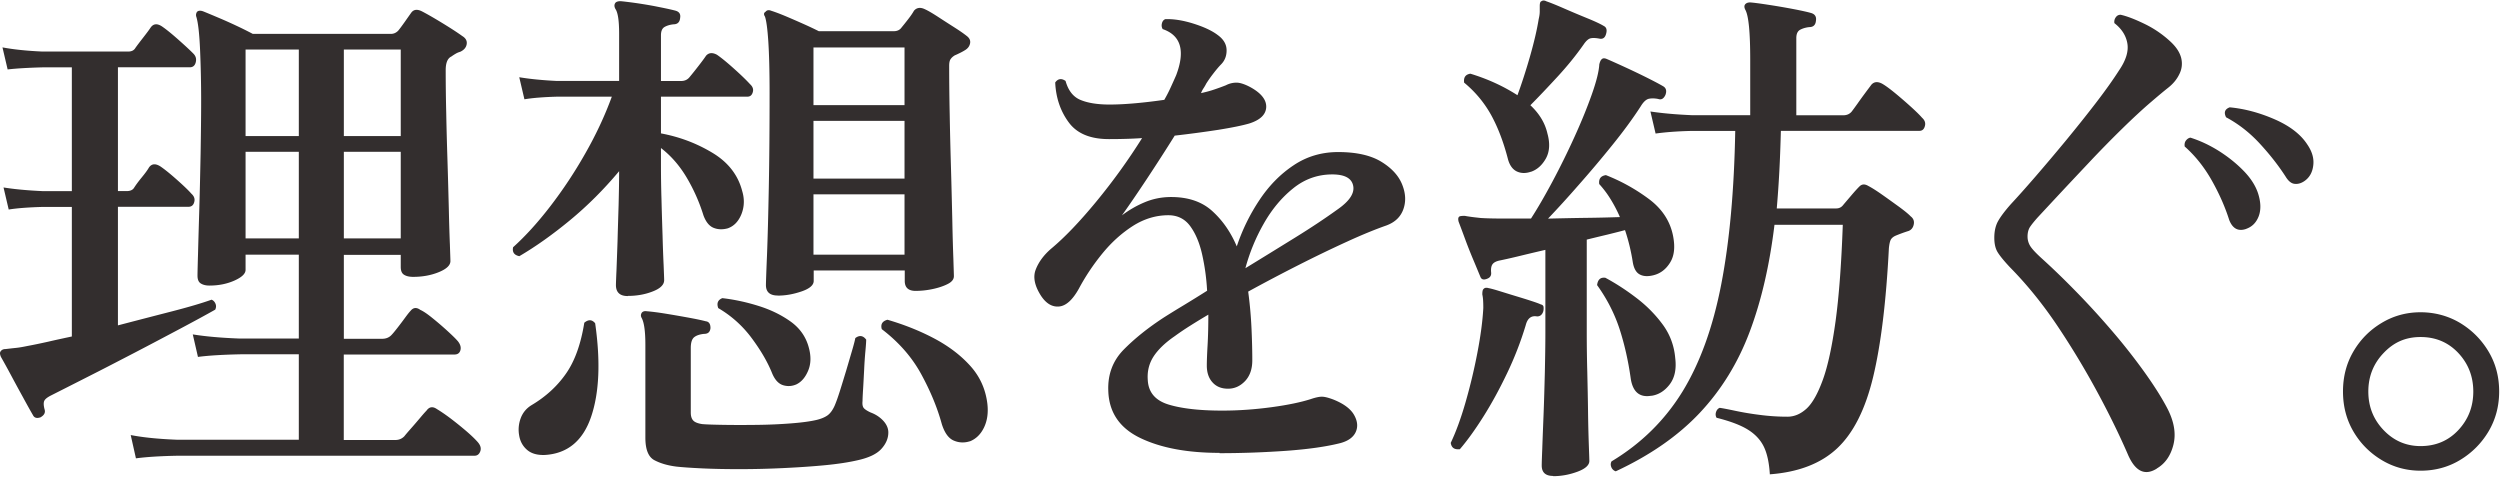 <svg width="862" height="165" viewBox="0 0 862 165" fill="none" xmlns="http://www.w3.org/2000/svg"><path d="M14.043 143.863c-1.31.479-2.202.24-2.675-.718-.839-1.436-1.967-3.457-3.383-6.063a700.79 700.79 0 01-4.275-7.873 260.447 260.447 0 00-3.383-6.143c-.367-.851-.42-1.436-.184-1.809.367-.611.944-.904 1.784-.904.944-.106 2.045-.239 3.304-.372 1.26-.107 2.702-.373 4.38-.718 2.02-.373 4.328-.851 6.95-1.436 2.623-.612 5.35-1.197 8.21-1.809v-44.68h-9.81c-4.983.133-8.97.425-11.96.904l-1.783-7.606c3.803.612 8.393 1.037 13.743 1.276h9.81V23.227H14.593c-4.983.133-8.97.372-11.96.718L.852 16.339c3.803.718 8.393 1.197 13.743 1.436h29.61c1.181 0 2.02-.426 2.492-1.277.604-.85 1.495-2.021 2.676-3.537 1.18-1.516 2.02-2.633 2.491-3.35.944-1.437 2.256-1.623 3.934-.533 1.417.958 3.305 2.474 5.613 4.521 2.308 2.048 4.065 3.67 5.272 4.894.839.85 1.101 1.835.813 2.979-.289 1.143-.97 1.728-2.046 1.728H40.664v42.686h3.043c1.18 0 2.02-.373 2.491-1.09.603-.958 1.495-2.181 2.675-3.618 1.18-1.436 2.02-2.58 2.492-3.43.944-1.33 2.255-1.436 3.934-.373 1.416.958 3.305 2.474 5.613 4.522 2.308 2.047 4.012 3.67 5.088 4.893.944.851 1.285 1.808.97 2.899-.288 1.09-.97 1.622-2.046 1.622h-24.26v40.877a5446.78 5446.78 0 0118.464-4.787c5.875-1.516 10.491-2.872 13.822-4.069.603.239 1.05.692 1.338 1.356.288.665.262 1.357-.08 2.075-3.199 1.808-7.264 4.016-12.116 6.595-4.878 2.58-10.071 5.346-15.605 8.218-5.534 2.873-10.858 5.639-15.973 8.218-5.114 2.607-9.442 4.788-13.008 6.596-1.18.612-1.941 1.197-2.23 1.809-.288.611-.262 1.569.079 2.898.367 1.091-.053 1.995-1.259 2.713l-.053.053zm32.81 14.096l-1.783-7.952c4.407.851 9.81 1.383 16.235 1.622h41.728v-29.467H82.89c-6.19.133-11.068.425-14.635.904l-1.783-7.766c4.406.718 9.809 1.197 16.235 1.436h20.326V87.8h-18.36v5.24c0 1.33-1.285 2.553-3.829 3.696-2.57 1.144-5.429 1.73-8.655 1.73-1.18 0-2.176-.24-2.937-.719-.787-.479-1.154-1.383-1.154-2.713 0-.718.052-3.218.183-7.5.105-4.281.263-9.494.446-15.638.184-6.143.315-12.5.446-19.069.105-6.569.184-12.632.184-18.164 0-6.037-.131-11.808-.367-17.367-.236-5.532-.656-9.335-1.26-11.383-.235-.611-.183-1.197.184-1.808.472-.479 1.18-.532 2.151-.186 1.18.478 2.859 1.17 4.983 2.074 2.15.904 4.301 1.862 6.504 2.899a128.051 128.051 0 015.613 2.793h47.629c.944 0 1.783-.373 2.491-1.09.604-.719 1.338-1.73 2.23-2.98.891-1.276 1.626-2.313 2.229-3.164.839-1.197 2.072-1.383 3.751-.532 1.652.85 3.986 2.18 6.95 3.989 2.963 1.808 5.298 3.324 6.95 4.521 1.18.718 1.705 1.65 1.521 2.793-.183 1.143-.918 2.02-2.229 2.633a6.415 6.415 0 00-1.521.638 16.77 16.77 0 00-1.521.984c-1.312.612-1.968 2.18-1.968 4.707 0 4.335.053 9.282.184 14.84.105 5.559.262 11.197.446 16.915s.315 11.064.446 16.01c.105 4.947.236 9.043.367 12.288.105 3.244.184 5.186.184 5.797 0 1.436-1.338 2.713-4.013 3.803-2.675 1.09-5.613 1.623-8.839 1.623-1.311 0-2.36-.24-3.121-.718-.787-.479-1.154-1.383-1.154-2.713V87.88h-19.618v28.936h13.192c1.312 0 2.387-.426 3.2-1.277.472-.478 1.154-1.303 2.046-2.446a135.91 135.91 0 002.675-3.538c.892-1.223 1.521-1.994 1.862-2.34.944-1.197 2.072-1.33 3.384-.372 1.075.478 2.491 1.436 4.275 2.899a105.938 105.938 0 015.166 4.441c1.653 1.516 2.859 2.686 3.567 3.537.84 1.091 1.102 2.101.813 3.085-.288.958-.97 1.436-2.045 1.436h-38.161v29.468h17.834c1.181 0 2.204-.426 3.043-1.277.472-.611 1.259-1.516 2.308-2.712 1.075-1.197 2.098-2.421 3.121-3.617.997-1.197 1.757-2.048 2.229-2.527.944-1.33 2.151-1.516 3.567-.532 1.416.851 3.095 1.995 4.983 3.431a119.575 119.575 0 015.351 4.335c1.652 1.436 2.911 2.66 3.75 3.617.944 1.09 1.259 2.128.892 3.165-.367 1.011-1.023 1.542-1.967 1.542H61.489c-6.19.107-11.068.426-14.635.905v-.08zm37.82-111.036h18.36v-29.84h-18.36v29.84zm0 35.266h18.36v-29.84h-18.36v29.84zm33.886-35.266h19.618v-29.84h-19.618v29.84zm0 35.266h19.618v-29.84h-19.618v29.84zm97.906 19.893c-2.727 0-4.091-1.276-4.091-3.803 0-.479.052-2.101.183-4.894.105-2.765.236-6.143.368-10.132.105-3.99.236-8.112.367-12.394.105-4.282.183-8.218.183-11.835-5.245 6.277-10.884 11.915-16.942 16.915-6.059 5-11.881 9.122-17.468 12.393-1.783-.372-2.491-1.383-2.15-3.085 4.17-3.75 8.418-8.404 12.746-14.015a155.452 155.452 0 0012.117-18.271c3.751-6.57 6.793-13.112 9.18-19.628h-18.91c-4.643.133-8.393.426-11.226.904l-1.783-7.606c3.672.612 7.973 1.037 12.851 1.277h21.585V11.63c0-4.468-.419-7.287-1.259-8.51-.472-.851-.472-1.57 0-2.18.368-.373.945-.533 1.784-.533 1.416.133 3.357.373 5.796.718 2.439.373 4.878.772 7.318 1.277 2.439.479 4.379.904 5.796 1.276 1.311.373 1.836 1.197 1.6 2.527-.132 1.436-.892 2.18-2.308 2.18-1.181.134-2.203.426-3.043.905-.839.479-1.259 1.436-1.259 2.899v15.744h6.951c1.18 0 2.15-.425 2.858-1.276a128.16 128.16 0 003.043-3.803c1.311-1.676 2.203-2.9 2.675-3.617.944-1.09 2.203-1.197 3.75-.373 1.417.958 3.384 2.554 5.875 4.788 2.492 2.234 4.328 4.015 5.534 5.345.944.851 1.285 1.782.971 2.793-.289 1.037-.918 1.542-1.862 1.542H227.9v12.66c6.426 1.196 12.327 3.43 17.756 6.702 5.403 3.244 8.839 7.66 10.255 13.19.839 2.767.734 5.426-.262 7.953-1.023 2.527-2.597 4.149-4.721 4.893-1.784.48-3.41.426-4.905-.186-1.495-.611-2.649-2.048-3.488-4.335a60.835 60.835 0 00-5.796-13.031c-2.439-4.096-5.377-7.474-8.839-10.133v5.957c0 3.617.053 7.58.184 11.835.105 4.282.236 8.404.367 12.393.105 3.99.236 7.367.367 10.133.105 2.766.184 4.521.184 5.24 0 1.569-1.311 2.872-3.934 3.882-2.623 1.038-5.482 1.543-8.55 1.543l-.053.053zm-28.535 54.787c-2.623.106-4.668-.453-6.163-1.729-1.495-1.277-2.413-2.926-2.754-4.973a11.218 11.218 0 01.524-5.958c.708-1.915 1.967-3.431 3.751-4.521 4.878-2.899 8.838-6.516 11.855-10.851 3.042-4.335 5.14-10.186 6.32-17.553 1.417-1.197 2.675-1.143 3.751.186 1.888 13.271 1.416 24.016-1.417 32.287-2.832 8.271-8.156 12.633-15.867 13.112zm45.111 3.989c-2.859-.372-5.324-1.091-7.396-2.181s-3.121-3.67-3.121-7.766V118.89c0-4.574-.42-7.659-1.259-9.228-.367-.612-.367-1.197 0-1.809.367-.478.944-.665 1.783-.532 1.653.133 3.803.399 6.426.825 2.623.425 5.219.878 7.842 1.356 2.623.479 4.642.904 6.058 1.277 1.076.133 1.6.904 1.6 2.34-.131 1.33-.839 1.995-2.15 1.995-1.417.133-2.571.479-3.384 1.09-.839.612-1.259 1.862-1.259 3.803v22.234c0 1.197.263 2.101.813 2.713.525.612 1.574 1.037 3.122 1.276 1.547.133 4.065.213 7.579.266 3.515.054 7.344.054 11.514 0 4.17-.053 8.078-.239 11.776-.532 3.672-.292 6.531-.691 8.55-1.17 1.548-.372 2.78-.877 3.751-1.542.944-.665 1.783-1.782 2.491-3.351.472-1.091 1.076-2.74 1.784-4.974s1.442-4.654 2.229-7.234c.761-2.579 1.442-4.92 2.046-6.968.603-2.047.944-3.43 1.075-4.148 1.416-1.091 2.675-.905 3.751.532 0 .611-.079 1.888-.263 3.882a138.928 138.928 0 00-.446 6.596c-.131 2.42-.236 4.654-.367 6.702s-.183 3.378-.183 3.989c-.131 1.197.052 2.048.524 2.527.472.479 1.259.957 2.308 1.436 1.653.612 3.095 1.543 4.275 2.793 1.18 1.276 1.784 2.633 1.784 4.069 0 2.048-.813 3.936-2.413 5.691-1.6 1.755-4.302 3.032-8.104 3.883-3.095.718-6.872 1.303-11.331 1.729-4.458.425-9.205.744-14.267.984a315.89 315.89 0 01-14.897.372c-4.879 0-9.285-.08-13.193-.266-3.934-.186-6.95-.399-9.101-.638h.053zm41.727-28.404c-1.547.718-3.121.851-4.72.372-1.6-.478-2.885-1.861-3.83-4.149-1.547-3.856-3.907-7.898-7.055-12.127a38.396 38.396 0 00-11.514-10.319c-.603-1.675-.131-2.819 1.417-3.431 4.17.479 8.34 1.383 12.563 2.713 4.222 1.33 7.894 3.138 11.068 5.425 3.147 2.288 5.193 5.24 6.163 8.857.839 3.005.761 5.664-.184 7.952-.944 2.287-2.255 3.856-3.934 4.707h.026zm-6.583-30.558c-2.727 0-4.091-1.197-4.091-3.617 0-.718.105-4.122.367-10.213.236-6.09.446-14.015.63-23.776.183-9.76.262-20.505.262-32.18 0-7.606-.157-13.564-.446-17.899-.288-4.335-.682-7.18-1.154-8.51-.472-.718-.42-1.277.184-1.623.472-.611 1.127-.718 1.967-.372 1.18.372 2.78.957 4.826 1.809 2.019.85 4.091 1.755 6.242 2.712 2.15.958 3.934 1.809 5.35 2.527h25.86c1.18 0 2.072-.426 2.675-1.277a105.98 105.98 0 002.23-2.792c.891-1.144 1.573-2.128 2.045-2.979.944-1.09 2.203-1.277 3.751-.532 1.075.479 2.518 1.33 4.38 2.527a527.304 527.304 0 005.612 3.617c1.889 1.196 3.384 2.234 4.459 3.085.944.718 1.338 1.569 1.154 2.526-.184.958-.734 1.756-1.705 2.34a19.82 19.82 0 01-1.783.985c-.603.292-1.18.585-1.784.824-.603.373-1.075.771-1.416 1.277-.367.478-.524 1.276-.524 2.34 0 4.947.052 10.532.183 16.729.105 6.223.262 12.446.446 18.723.184 6.276.315 12.127.446 17.553.105 5.425.236 9.893.367 13.377.105 3.51.184 5.558.184 6.144 0 1.09-.709 1.994-2.151 2.712-1.416.718-3.147 1.303-5.167 1.729a28.492 28.492 0 01-5.875.638c-2.491 0-3.75-1.143-3.75-3.43v-3.618h-31.394v3.618c0 1.436-1.39 2.659-4.197 3.616-2.806.958-5.507 1.437-8.104 1.437l-.079-.027zm12.301-65.637h31.394V16.365h-31.394V36.26zm0 25.319h31.394V41.684h-31.394v19.894zm0 26.222h31.394V67.004h-31.394V87.8zm53.871 64.361c-1.915.612-3.751.505-5.534-.266-1.784-.771-3.147-2.686-4.092-5.691-1.547-5.665-3.934-11.41-7.133-17.261-3.2-5.851-7.737-11.01-13.56-15.451-.472-1.676.184-2.766 1.967-3.245 5.823 1.702 11.225 3.856 16.235 6.516 4.983 2.659 9.127 5.824 12.405 9.494 3.279 3.67 5.193 7.979 5.797 12.926.367 3.138-.027 5.877-1.154 8.218-1.128 2.34-2.754 3.936-4.905 4.787l-.026-.027zm86.131 3.99c-11.173 0-20.3-1.728-27.382-5.159-7.081-3.431-10.726-8.83-10.963-16.197-.236-5.665 1.548-10.425 5.351-14.282 3.803-3.856 8.497-7.606 14.084-11.223a340.768 340.768 0 016.609-4.069 540.388 540.388 0 008.026-4.973 75.54 75.54 0 00-1.705-12.473c-.892-3.99-2.256-7.234-4.092-9.76-1.835-2.527-4.379-3.804-7.579-3.804-4.275 0-8.367 1.25-12.222 3.697-3.856 2.473-7.37 5.638-10.517 9.494-3.148 3.857-5.849 7.9-8.104 12.128-2.151 3.856-4.407 5.904-6.767 6.143-2.387.24-4.459-.957-6.242-3.617-2.256-3.484-2.885-6.542-1.862-9.122.996-2.58 2.753-4.973 5.271-7.154 4.643-3.856 9.836-9.282 15.606-16.276a208.365 208.365 0 0015.788-21.888 138.59 138.59 0 01-5.612.266c-1.836.053-3.593.08-5.272.08-6.662.106-11.435-1.783-14.346-5.692-2.911-3.91-4.485-8.537-4.721-13.83.944-1.33 2.15-1.516 3.567-.532.944 3.378 2.701 5.585 5.271 6.596 2.544 1.037 5.849 1.543 9.888 1.543 2.728 0 5.744-.16 8.996-.452 3.278-.293 6.557-.692 9.888-1.17a48.69 48.69 0 002.229-4.336 243.798 243.798 0 001.862-4.148c3.2-8.431 1.653-13.75-4.642-15.904-.367-.612-.446-1.277-.262-1.995.183-.718.55-1.197 1.154-1.436 2.858-.107 6.084.399 9.73 1.542 3.619 1.144 6.399 2.447 8.288 3.883 2.019 1.436 3.068 3.165 3.121 5.16.052 1.994-.577 3.643-1.862 4.973-.84.851-1.757 1.941-2.754 3.245a44.907 44.907 0 00-2.413 3.43c-.236.48-.525.984-.892 1.543a8.269 8.269 0 00-.891 1.729c1.652-.373 3.199-.772 4.642-1.277a81.485 81.485 0 003.934-1.436 7.866 7.866 0 013.645-.904c1.233 0 2.885.532 4.905 1.622 3.672 2.048 5.455 4.335 5.35 6.861-.131 2.527-2.072 4.415-5.875 5.612-2.491.718-6.058 1.436-10.7 2.181a382.497 382.497 0 01-14.976 1.995 670.751 670.751 0 01-9.547 14.84c-3.278 4.947-6.163 9.175-8.655 12.66a35.812 35.812 0 017.842-4.522c2.859-1.197 5.875-1.808 9.101-1.808 5.954 0 10.701 1.622 14.268 4.893 3.567 3.245 6.347 7.287 8.392 12.127a67.043 67.043 0 017.764-15.903c3.278-4.947 7.186-8.963 11.776-12.022 4.563-3.085 9.73-4.6 15.421-4.6 6.19 0 11.094 1.09 14.714 3.244 3.619 2.18 6.058 4.787 7.317 7.872 1.259 3.085 1.39 5.931.446 8.59-.944 2.66-2.911 4.522-5.875 5.612-3.803 1.33-8.366 3.192-13.638 5.612a456.223 456.223 0 00-16.681 8.058 599.568 599.568 0 00-17.31 9.122 143.6 143.6 0 011.154 12.926c.184 4.149.263 7.739.263 10.771 0 3.032-.84 5.399-2.492 7.154-1.678 1.755-3.619 2.633-5.875 2.633-2.255 0-4.039-.718-5.35-2.181-1.312-1.436-1.967-3.378-1.967-5.798 0-1.436.078-3.776.262-6.968.184-3.191.262-6.728.262-10.585a231.29 231.29 0 00-6.242 3.804 94.705 94.705 0 00-5.35 3.616c-3.331 2.288-5.77 4.655-7.318 7.048-1.547 2.42-2.203 5.133-1.967 8.138.236 4.229 2.649 7.022 7.213 8.405 4.563 1.382 10.727 2.074 18.464 2.074 5.586 0 11.225-.399 16.943-1.17 5.717-.771 10.228-1.729 13.559-2.793 1.784-.611 3.148-.877 4.092-.824.944.053 2.203.399 3.75.984 3.567 1.436 5.954 3.218 7.134 5.346 1.18 2.101 1.364 4.069.525 5.877-.84 1.809-2.623 3.085-5.351 3.803-4.747 1.197-10.91 2.075-18.464 2.633-7.553.532-15.238.825-23.106.825l-.026-.107zm8.917-63.669c5.718-3.484 11.383-6.995 17.022-10.479 5.638-3.484 10.543-6.755 14.713-9.76 4.17-2.899 5.98-5.638 5.429-8.218-.524-2.58-2.937-3.883-7.212-3.883-4.984 0-9.495 1.596-13.455 4.787-3.987 3.192-7.37 7.26-10.176 12.207a65.2 65.2 0 00-6.321 15.373v-.027zm74.013 62.392c-1.915.239-2.964-.479-3.2-2.181 1.784-3.75 3.488-8.378 5.088-13.936a193.35 193.35 0 004.092-17.101c1.128-5.851 1.809-11.01 2.046-15.452 0-1.09-.027-2.021-.079-2.792a13.05 13.05 0 00-.262-1.888c0-.958.105-1.57.367-1.809.367-.479.944-.612 1.783-.372.708.133 1.941.452 3.646.984 1.731.532 3.593 1.117 5.612 1.728 2.02.612 3.856 1.171 5.534 1.729 1.653.532 2.728.931 3.2 1.17.603.133.918.426.971.905.052.478.026.957-.079 1.436-.367 1.197-1.075 1.808-2.151 1.808-2.019-.372-3.331.665-3.934 3.085a115.547 115.547 0 01-6.426 16.543c-2.622 5.478-5.35 10.478-8.209 14.999-2.858 4.522-5.534 8.218-8.025 11.117l.026.027zm32.102 9.228c-2.623 0-3.934-1.196-3.934-3.617 0-.611.053-2.5.184-5.691.105-3.191.262-7.101.446-11.755.183-4.628.314-9.495.445-14.548.105-5.053.184-9.707.184-13.936V86.151a812.09 812.09 0 00-8.734 2.075c-2.727.665-4.983 1.17-6.766 1.542-1.312.24-2.203.665-2.675 1.277-.473.612-.656 1.57-.525 2.899.105 1.09-.367 1.808-1.416 2.18-1.181.48-1.967.24-2.308-.717-.604-1.436-1.39-3.378-2.413-5.798a165.609 165.609 0 01-2.859-7.234 483.552 483.552 0 00-2.229-5.957c-.236-.958-.131-1.57.367-1.809.236-.106.839-.186 1.783-.186.604.133 1.364.24 2.308.372.945.133 2.02.24 3.2.373 2.151.133 4.721.186 7.763.186h9.547c2.256-3.484 4.721-7.74 7.396-12.74a268.94 268.94 0 007.58-15.371c2.387-5.24 4.38-10.133 5.98-14.654 1.6-4.522 2.465-7.98 2.596-10.4.236-.957.525-1.568.892-1.808.367-.372.944-.372 1.783 0 1.417.612 3.384 1.49 5.875 2.633 2.492 1.144 5.01 2.34 7.58 3.617 2.544 1.277 4.537 2.314 5.98 3.165.944.612 1.18 1.57.708 2.899-.603 1.33-1.416 1.808-2.492 1.436-1.18-.24-2.255-.266-3.199-.08-.945.186-1.915 1.064-2.859 2.633-2.728 4.229-6.006 8.67-9.809 13.378a399.053 399.053 0 01-11.514 13.643c-3.855 4.415-7.396 8.298-10.622 11.675 4.511-.106 8.996-.212 13.455-.266 4.458-.053 8.235-.16 11.33-.266a48.209 48.209 0 00-3.2-6.143 34.378 34.378 0 00-3.934-5.24c-.236-1.808.524-2.818 2.308-3.084a63.837 63.837 0 0114.792 8.218c4.616 3.43 7.422 7.739 8.393 12.925.708 3.75.367 6.755-1.075 9.042-1.417 2.287-3.331 3.75-5.718 4.335-1.915.479-3.488.4-4.721-.266-1.259-.665-2.046-2.074-2.413-4.255a67.052 67.052 0 00-2.675-11.037c-1.783.479-3.803.984-6.059 1.543a816.819 816.819 0 00-7.133 1.728v32.021c0 4.229.052 8.75.183 13.564.105 4.813.21 9.441.263 13.829.052 4.415.157 8.138.262 11.223.105 3.086.183 4.974.183 5.692 0 1.436-1.363 2.686-4.091 3.697-2.728 1.01-5.534 1.542-8.393 1.542v-.08zM527.862 59.21c-1.784.612-3.384.585-4.826-.08-1.416-.664-2.439-2.02-3.042-4.068-1.548-6.038-3.515-11.17-5.875-15.452-2.387-4.282-5.482-7.979-9.285-11.117-.236-1.809.472-2.82 2.151-3.085 5.953 1.808 11.356 4.282 16.235 7.42 1.416-3.857 2.858-8.271 4.275-13.191 1.416-4.947 2.439-9.282 3.042-13.032.236-.958.367-1.835.367-2.633V2.084c0-.958.184-1.516.525-1.623.472-.372 1.075-.372 1.783 0 1.416.48 3.436 1.304 6.059 2.447a354.26 354.26 0 007.947 3.351c2.675 1.09 4.616 1.995 5.796 2.713.944.479 1.18 1.436.708 2.899-.367 1.197-1.128 1.702-2.308 1.436-1.311-.24-2.308-.266-3.042-.08-.709.186-1.495.878-2.308 2.075-2.623 3.75-5.639 7.473-9.101 11.223-3.462 3.75-6.531 6.994-9.285 9.76 3.095 2.9 5.062 6.144 5.875 9.76.944 3.378.761 6.25-.524 8.591-1.312 2.34-3.043 3.883-5.167 4.601v-.027zm41.544 77.233c-4.039.718-6.426-1.276-7.134-5.957-.839-6.037-2.124-11.702-3.829-16.995-1.731-5.292-4.301-10.372-7.763-15.186.236-1.914 1.18-2.765 2.858-2.526 3.803 2.048 7.449 4.441 10.963 7.154 3.515 2.713 6.478 5.771 8.918 9.122 2.439 3.378 3.829 7.181 4.196 11.383.472 3.75-.157 6.755-1.862 9.043-1.731 2.287-3.829 3.616-6.321 3.989l-.026-.027zm40.836 27.127c-.236-3.989-.918-7.154-2.046-9.494-1.128-2.34-2.937-4.309-5.429-5.878-2.492-1.569-6.111-2.952-10.884-4.149-.368-.611-.42-1.276-.184-1.994s.656-1.197 1.259-1.436c.944.133 2.675.452 5.167.984 2.491.532 5.35 1.037 8.55 1.436 3.2.425 6.425.638 9.625.638 2.387 0 4.564-.931 6.609-2.792 2.02-1.862 3.882-5.186 5.613-9.947 1.731-4.761 3.174-11.489 4.38-20.159 1.18-8.67 2.02-19.76 2.492-33.271h-23.552c-1.679 13.856-4.512 26.17-8.551 36.888-4.039 10.744-9.782 20.053-17.205 27.951-7.422 7.899-17.1 14.628-28.981 20.16a2.414 2.414 0 01-1.521-1.437c-.288-.718-.262-1.382.079-1.994 10.228-6.144 18.359-14.175 24.444-24.042 6.058-9.894 10.517-22.207 13.375-36.994 2.859-14.76 4.459-32.394 4.826-52.899h-14.975c-4.879.107-9.049.426-12.485.905l-1.783-7.606c4.039.611 8.786 1.037 14.268 1.276h20.142V20.541c0-9.176-.524-14.84-1.6-16.995-.472-.85-.524-1.516-.183-1.994.367-.479.944-.718 1.783-.718 1.416.106 3.541.399 6.321.824 2.78.426 5.586.904 8.393 1.436 2.78.532 4.852.984 6.163 1.357 1.416.372 2.019 1.276 1.783 2.712-.131 1.437-.891 2.181-2.308 2.181-1.18.133-2.229.426-3.121.905-.891.478-1.337 1.436-1.337 2.898v26.596h16.235c1.18 0 2.15-.426 2.858-1.277.472-.612 1.154-1.543 2.046-2.792.892-1.277 1.81-2.527 2.754-3.804.944-1.276 1.6-2.127 1.967-2.633.944-1.09 2.203-1.196 3.75-.372 1.076.612 2.544 1.676 4.459 3.245a163.86 163.86 0 015.534 4.787c1.783 1.622 3.042 2.872 3.75 3.697.945.85 1.286 1.808.971 2.899-.289 1.09-.918 1.622-1.862 1.622h-47.786c-.131 4.814-.289 9.441-.525 13.83a382.348 382.348 0 01-.892 12.925h20.51c.944 0 1.731-.373 2.308-1.09.708-.852 1.626-1.915 2.754-3.245 1.128-1.33 2.098-2.42 2.937-3.245.84-.85 1.836-.904 3.043-.186 1.18.612 2.754 1.596 4.721 2.979s3.881 2.766 5.796 4.148c1.888 1.384 3.278 2.5 4.091 3.352.945.718 1.312 1.648 1.076 2.792s-.84 1.888-1.784 2.26a51.866 51.866 0 00-4.458 1.623c-.84.372-1.39.851-1.705 1.436-.289.612-.498 1.57-.63 2.899-.944 18.457-2.753 33.244-5.429 44.388-2.675 11.143-6.819 19.361-12.405 24.6-5.587 5.239-13.324 8.218-23.185 8.963l-.026.026zm133.417-1.994c-4.039 2.527-7.318 1.011-9.809-4.521-2.964-6.862-6.531-14.175-10.701-21.888a280.428 280.428 0 00-13.743-22.792c-5.01-7.473-10.465-14.229-16.418-20.266-1.915-2.048-3.279-3.697-4.092-4.973-.839-1.277-1.259-2.979-1.259-5.16 0-2.287.446-4.228 1.338-5.797.892-1.57 2.334-3.484 4.38-5.798 2.255-2.42 5.088-5.585 8.471-9.495a755.046 755.046 0 0010.622-12.58c3.672-4.467 7.16-8.829 10.439-13.11 3.278-4.283 5.848-7.926 7.763-10.931 2.387-3.484 3.331-6.596 2.859-9.309-.472-2.713-1.967-5.026-4.459-6.968-.131-.718.026-1.383.446-1.994.42-.612.97-.905 1.705-.905 2.15.48 4.852 1.516 8.104 3.085a36.273 36.273 0 018.839 5.958c2.15 1.941 3.435 3.883 3.934 5.877.472 1.995.236 3.883-.709 5.692-.839 1.702-2.072 3.191-3.75 4.52-1.679 1.33-3.619 2.953-5.875 4.894-2.964 2.527-6.321 5.639-10.071 9.309a391.308 391.308 0 00-11.33 11.569c-3.803 4.042-7.292 7.739-10.439 11.117-3.147 3.377-5.613 6.037-7.396 7.952-1.18 1.33-2.046 2.42-2.596 3.244-.525.851-.813 1.942-.813 3.245a6.14 6.14 0 00.97 3.35c.656 1.038 2.046 2.5 4.196 4.442 3.2 2.9 6.872 6.41 10.963 10.585a272.43 272.43 0 0112.406 13.484 207.545 207.545 0 0111.409 14.388c3.435 4.761 6.189 9.069 8.209 12.926 2.386 4.574 3.095 8.776 2.15 12.579-.944 3.803-2.858 6.543-5.717 8.218l-.026.053zm30.843-82.658c-2.728.957-4.695-.053-5.875-3.085-1.416-4.468-3.41-8.99-5.98-13.564-2.57-4.574-5.691-8.51-9.363-11.755-.131-.85.026-1.542.446-2.074.42-.532.918-.878 1.521-.984 3.436 1.09 6.767 2.66 9.993 4.707 3.199 2.048 6.032 4.335 8.471 6.862 2.439 2.526 4.065 5.133 4.905 7.765.944 3.006.996 5.612.183 7.766-.839 2.181-2.255 3.617-4.275 4.335l-.026.027zm19.985-16.436c-1.075.718-2.177 1.037-3.305.904-1.127-.106-2.176-.957-3.121-2.526-2.491-3.857-5.481-7.66-8.917-11.383-3.462-3.75-7.317-6.755-11.592-9.042-.84-1.676-.42-2.82 1.259-3.431 5.114.479 10.281 1.861 15.526 4.149 5.219 2.287 8.97 5.186 11.225 8.67 1.653 2.42 2.361 4.813 2.046 7.234-.288 2.42-1.337 4.228-3.121 5.425zm40.128 99.813c-4.878 0-9.363-1.224-13.454-3.697-4.092-2.473-7.344-5.771-9.731-9.867-2.386-4.096-3.567-8.67-3.567-13.75 0-5.079 1.181-9.654 3.567-13.749 2.387-4.096 5.613-7.394 9.731-9.867 4.091-2.474 8.576-3.697 13.454-3.697s9.547 1.25 13.638 3.697c4.092 2.473 7.37 5.771 9.809 9.867 2.439 4.095 3.646 8.67 3.646 13.749 0 5.08-1.233 9.654-3.646 13.75-2.439 4.096-5.717 7.394-9.809 9.867-4.091 2.473-8.655 3.697-13.638 3.697zm0-8.484c5.219 0 9.573-1.835 13.009-5.505 3.436-3.671 5.167-8.112 5.167-13.298s-1.731-9.628-5.167-13.298c-3.462-3.67-7.79-5.505-13.009-5.505s-9.258 1.835-12.746 5.505c-3.515 3.67-5.272 8.112-5.272 13.298s1.757 9.627 5.272 13.298c3.514 3.67 7.763 5.505 12.746 5.505z" fill="#332E2E"/></svg>